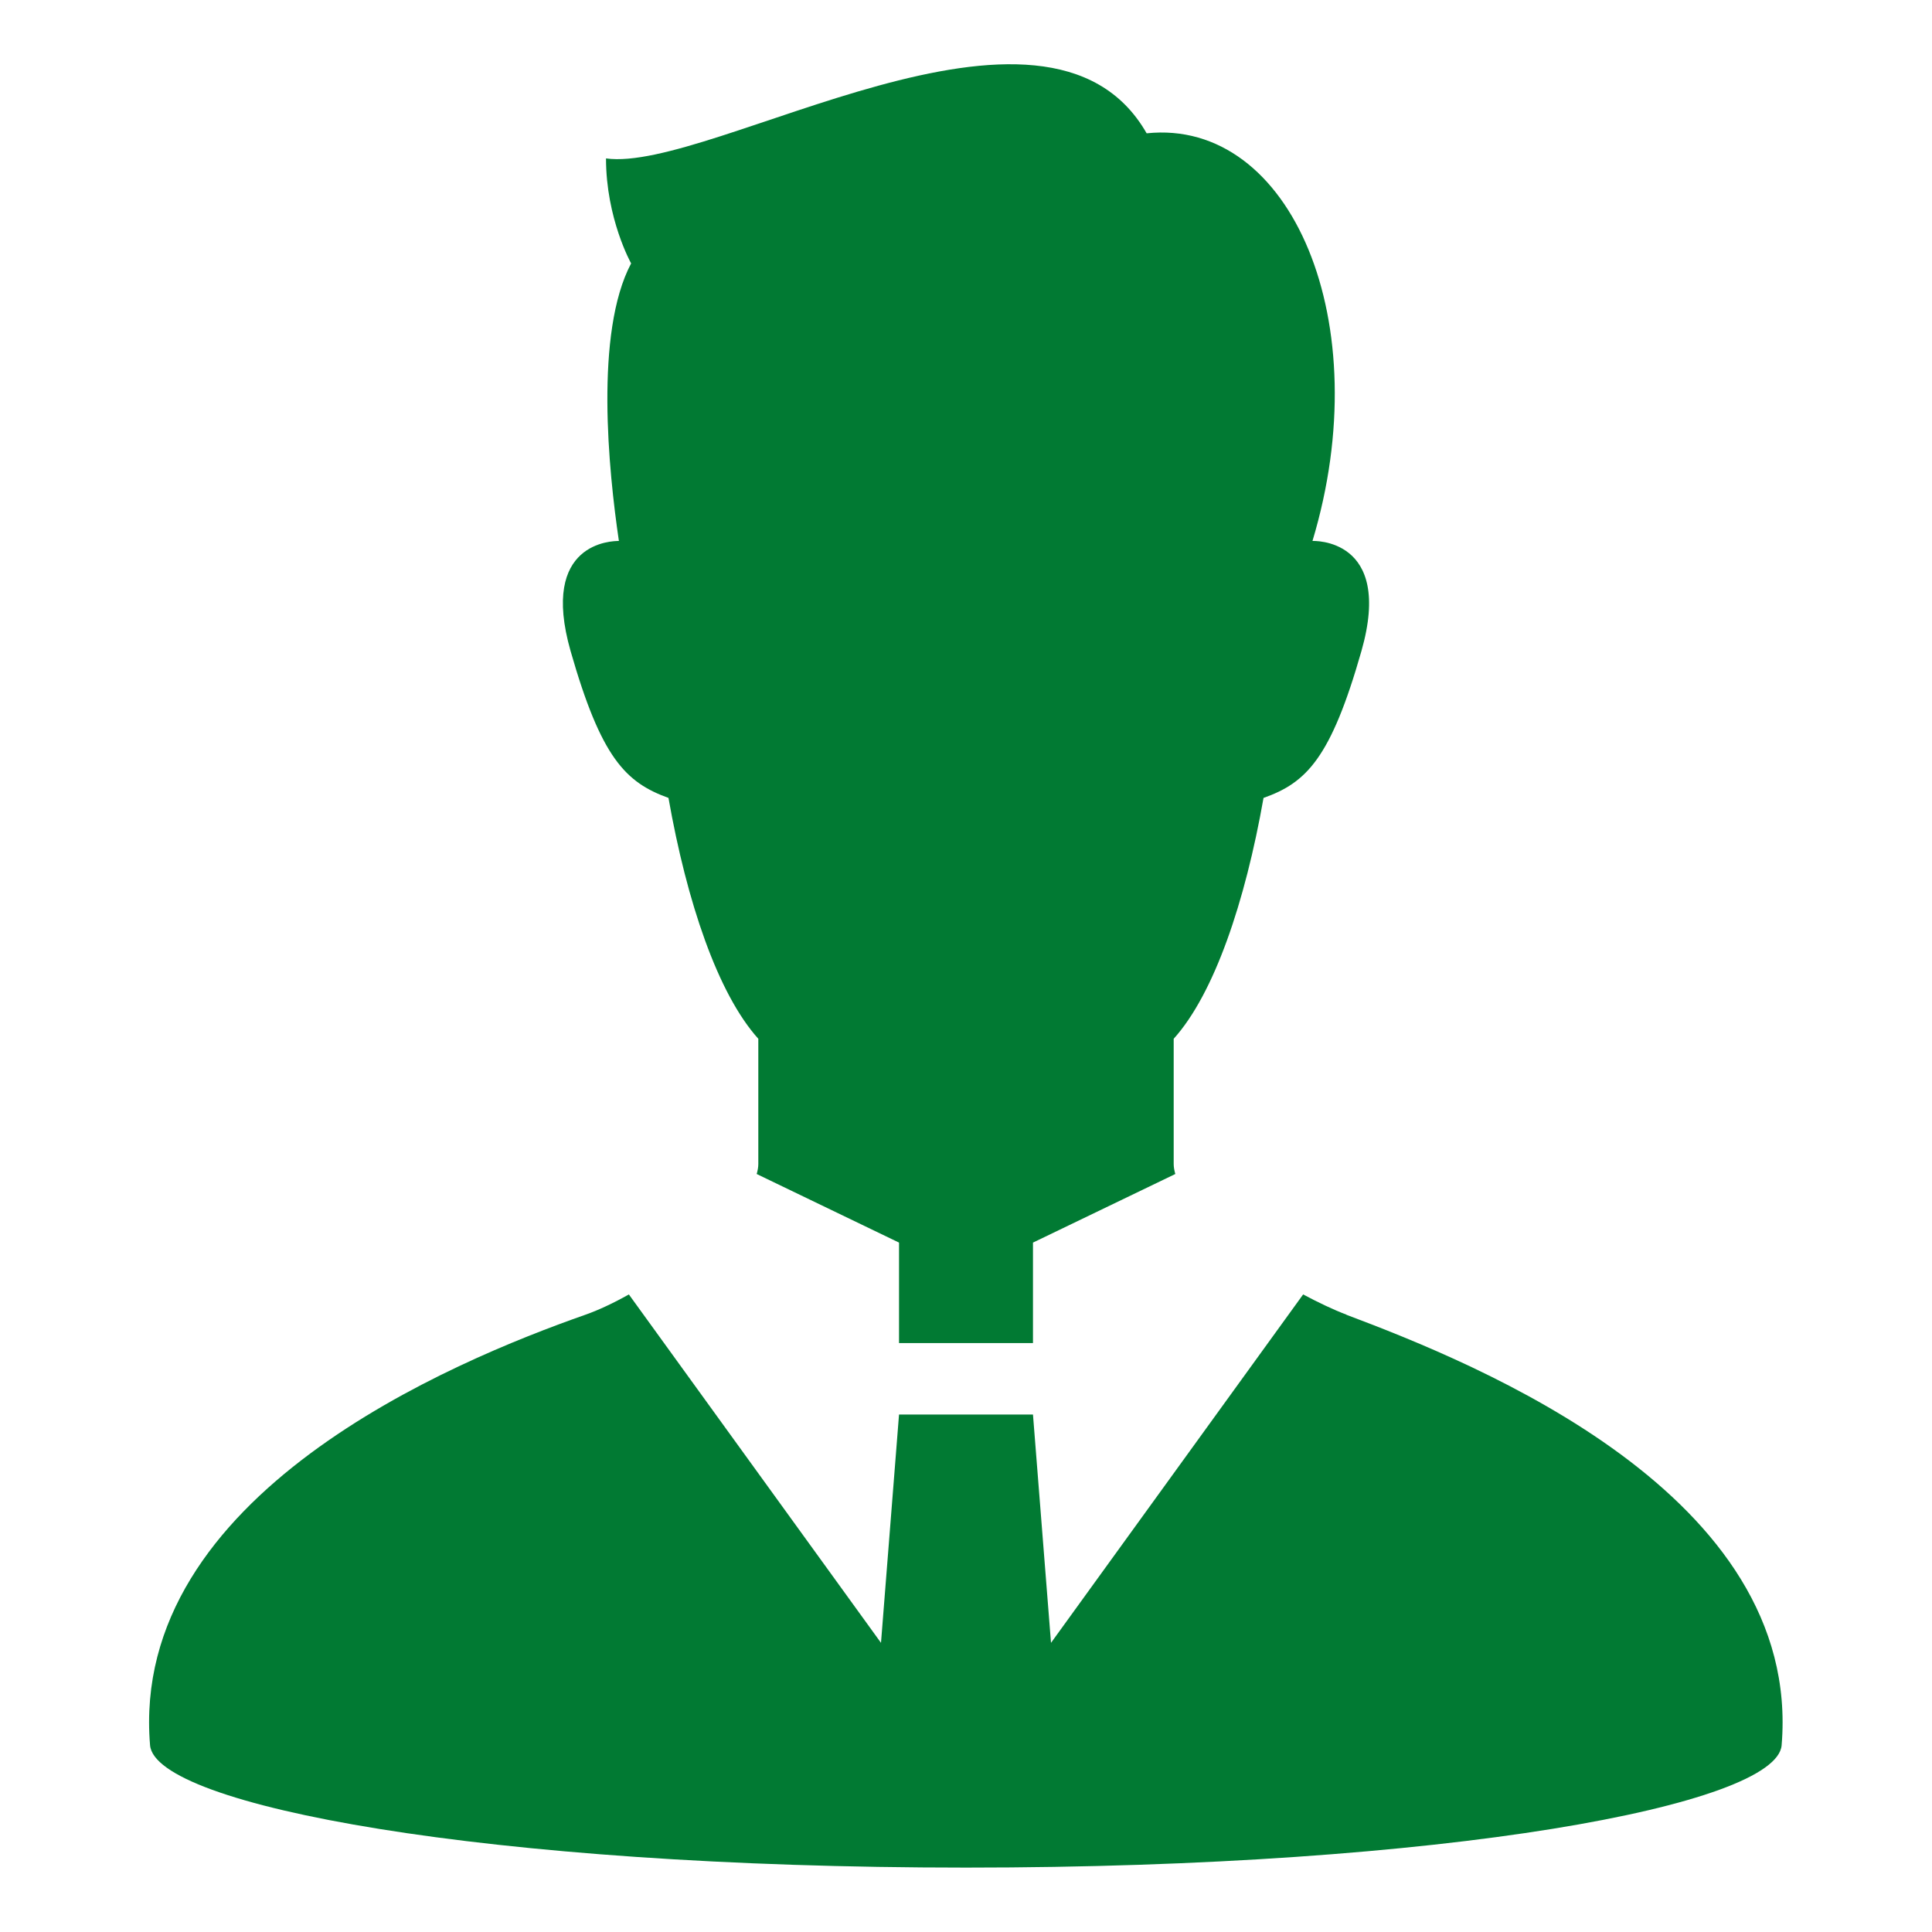 <?xml version="1.0" encoding="UTF-8"?><svg id="_レイヤー_2" xmlns="http://www.w3.org/2000/svg" xmlns:xlink="http://www.w3.org/1999/xlink" viewBox="0 0 60 60"><defs><style>.cls-1{fill:#017a33;}.cls-2{clip-path:url(#clippath);}.cls-3{fill:none;}</style><clipPath id="clippath"><rect class="cls-3" width="60" height="60"/></clipPath></defs><g id="_レイヤー_1-2"><g class="cls-2"><g><path class="cls-1" d="M41.82,40.83c-.42-.16-.88-.38-1.35-.63l-7.83,10.82-.56-7.09h-4.16l-.56,7.09-7.83-10.82c-.48,.27-.95,.49-1.35,.63-4.1,1.44-14.17,5.59-13.52,13.37,.16,1.87,10.41,3.8,25.34,3.8s25.18-1.94,25.33-3.8c.65-7.78-9.45-11.84-13.52-13.37Z"/><path class="cls-1" d="M20.76,24.78c.57,3.23,1.53,6.08,2.79,7.48v3.89c0,.1-.02,.2-.05,.31l4.42,2.13v3.12h4.16v-3.12l4.42-2.13c-.03-.11-.05-.21-.05-.31v-3.89c1.26-1.4,2.22-4.25,2.79-7.48,1.33-.47,2.09-1.23,3.04-4.56,1.01-3.54-1.52-3.42-1.52-3.42,2.04-6.77-.65-13.13-5.15-12.66-3.11-5.44-13.52,1.24-16.79,.78,0,1.87,.78,3.26,.78,3.26-1.14,2.15-.7,6.45-.38,8.62-.19,0-2.47,.02-1.5,3.42,.95,3.32,1.71,4.08,3.04,4.56Z"/></g></g></g></svg>